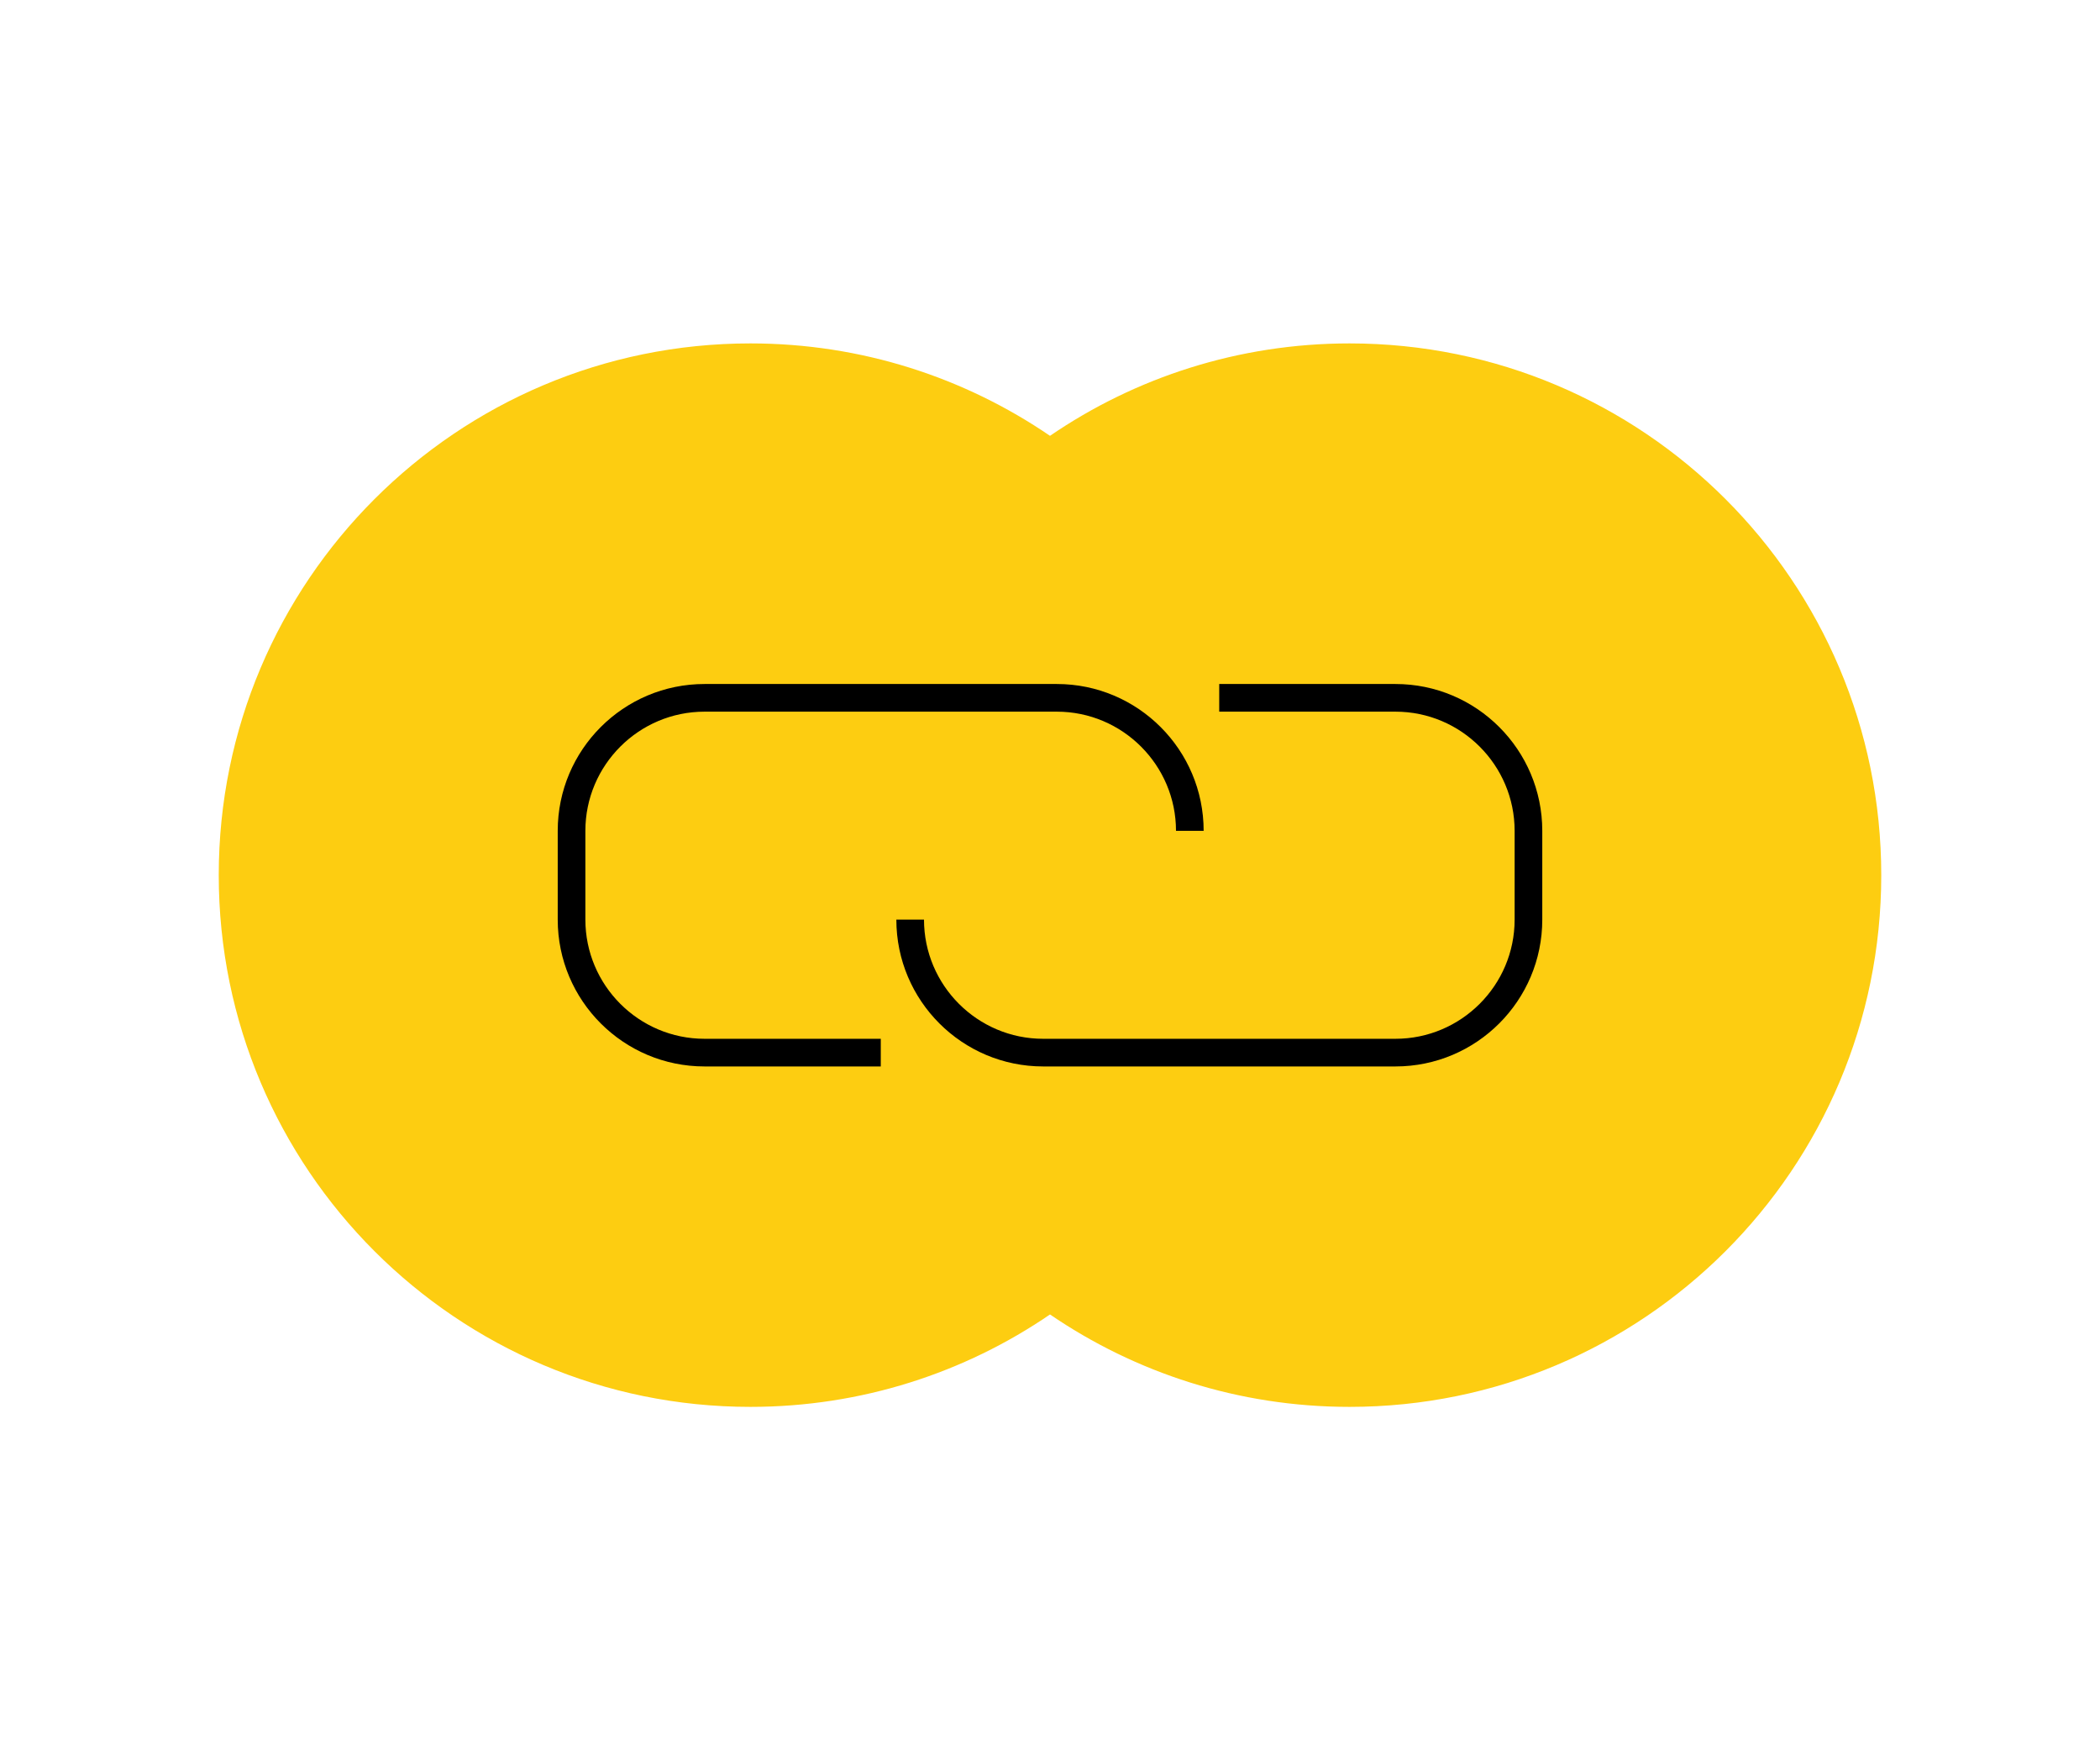<?xml version="1.0" encoding="UTF-8"?>
<svg xmlns="http://www.w3.org/2000/svg" id="Layer_2" data-name="Layer 2" viewBox="0 0 120 100">
  <defs>
    <style>
      .cls-1 {
        fill: #fdcd11;
      }
    </style>
  </defs>
  <path class="cls-1" d="m77.12,19.62c-6.35,0-12.25,1.95-17.12,5.28-4.88-3.33-10.77-5.28-17.12-5.28-16.78,0-30.38,13.6-30.38,30.38s13.6,30.38,30.38,30.38c6.35,0,12.25-1.95,17.12-5.28,4.88,3.33,10.77,5.28,17.12,5.28,16.78,0,30.38-13.6,30.38-30.38s-13.6-30.38-30.38-30.38Z"></path>
  <g>
    <path d="m50.33,60.93h-10.07c-4.63,0-8.39-3.76-8.39-8.39v-5.07c0-4.63,3.76-8.39,8.39-8.39h20.13c4.63,0,8.39,3.76,8.39,8.39h-1.58c0-3.75-3.05-6.81-6.81-6.81h-20.13c-3.75,0-6.81,3.05-6.81,6.81v5.07c0,3.75,3.05,6.81,6.81,6.81h10.07v1.58Z"></path>
    <path d="m79.74,60.93h-20.13c-4.63,0-8.39-3.76-8.39-8.39h1.58c0,3.75,3.05,6.81,6.81,6.81h20.13c3.75,0,6.81-3.05,6.81-6.81v-5.07c0-3.75-3.05-6.81-6.81-6.81h-10.07v-1.58h10.07c4.63,0,8.39,3.76,8.39,8.39v5.07c0,4.63-3.76,8.39-8.39,8.39Z"></path>
  </g>
</svg>

